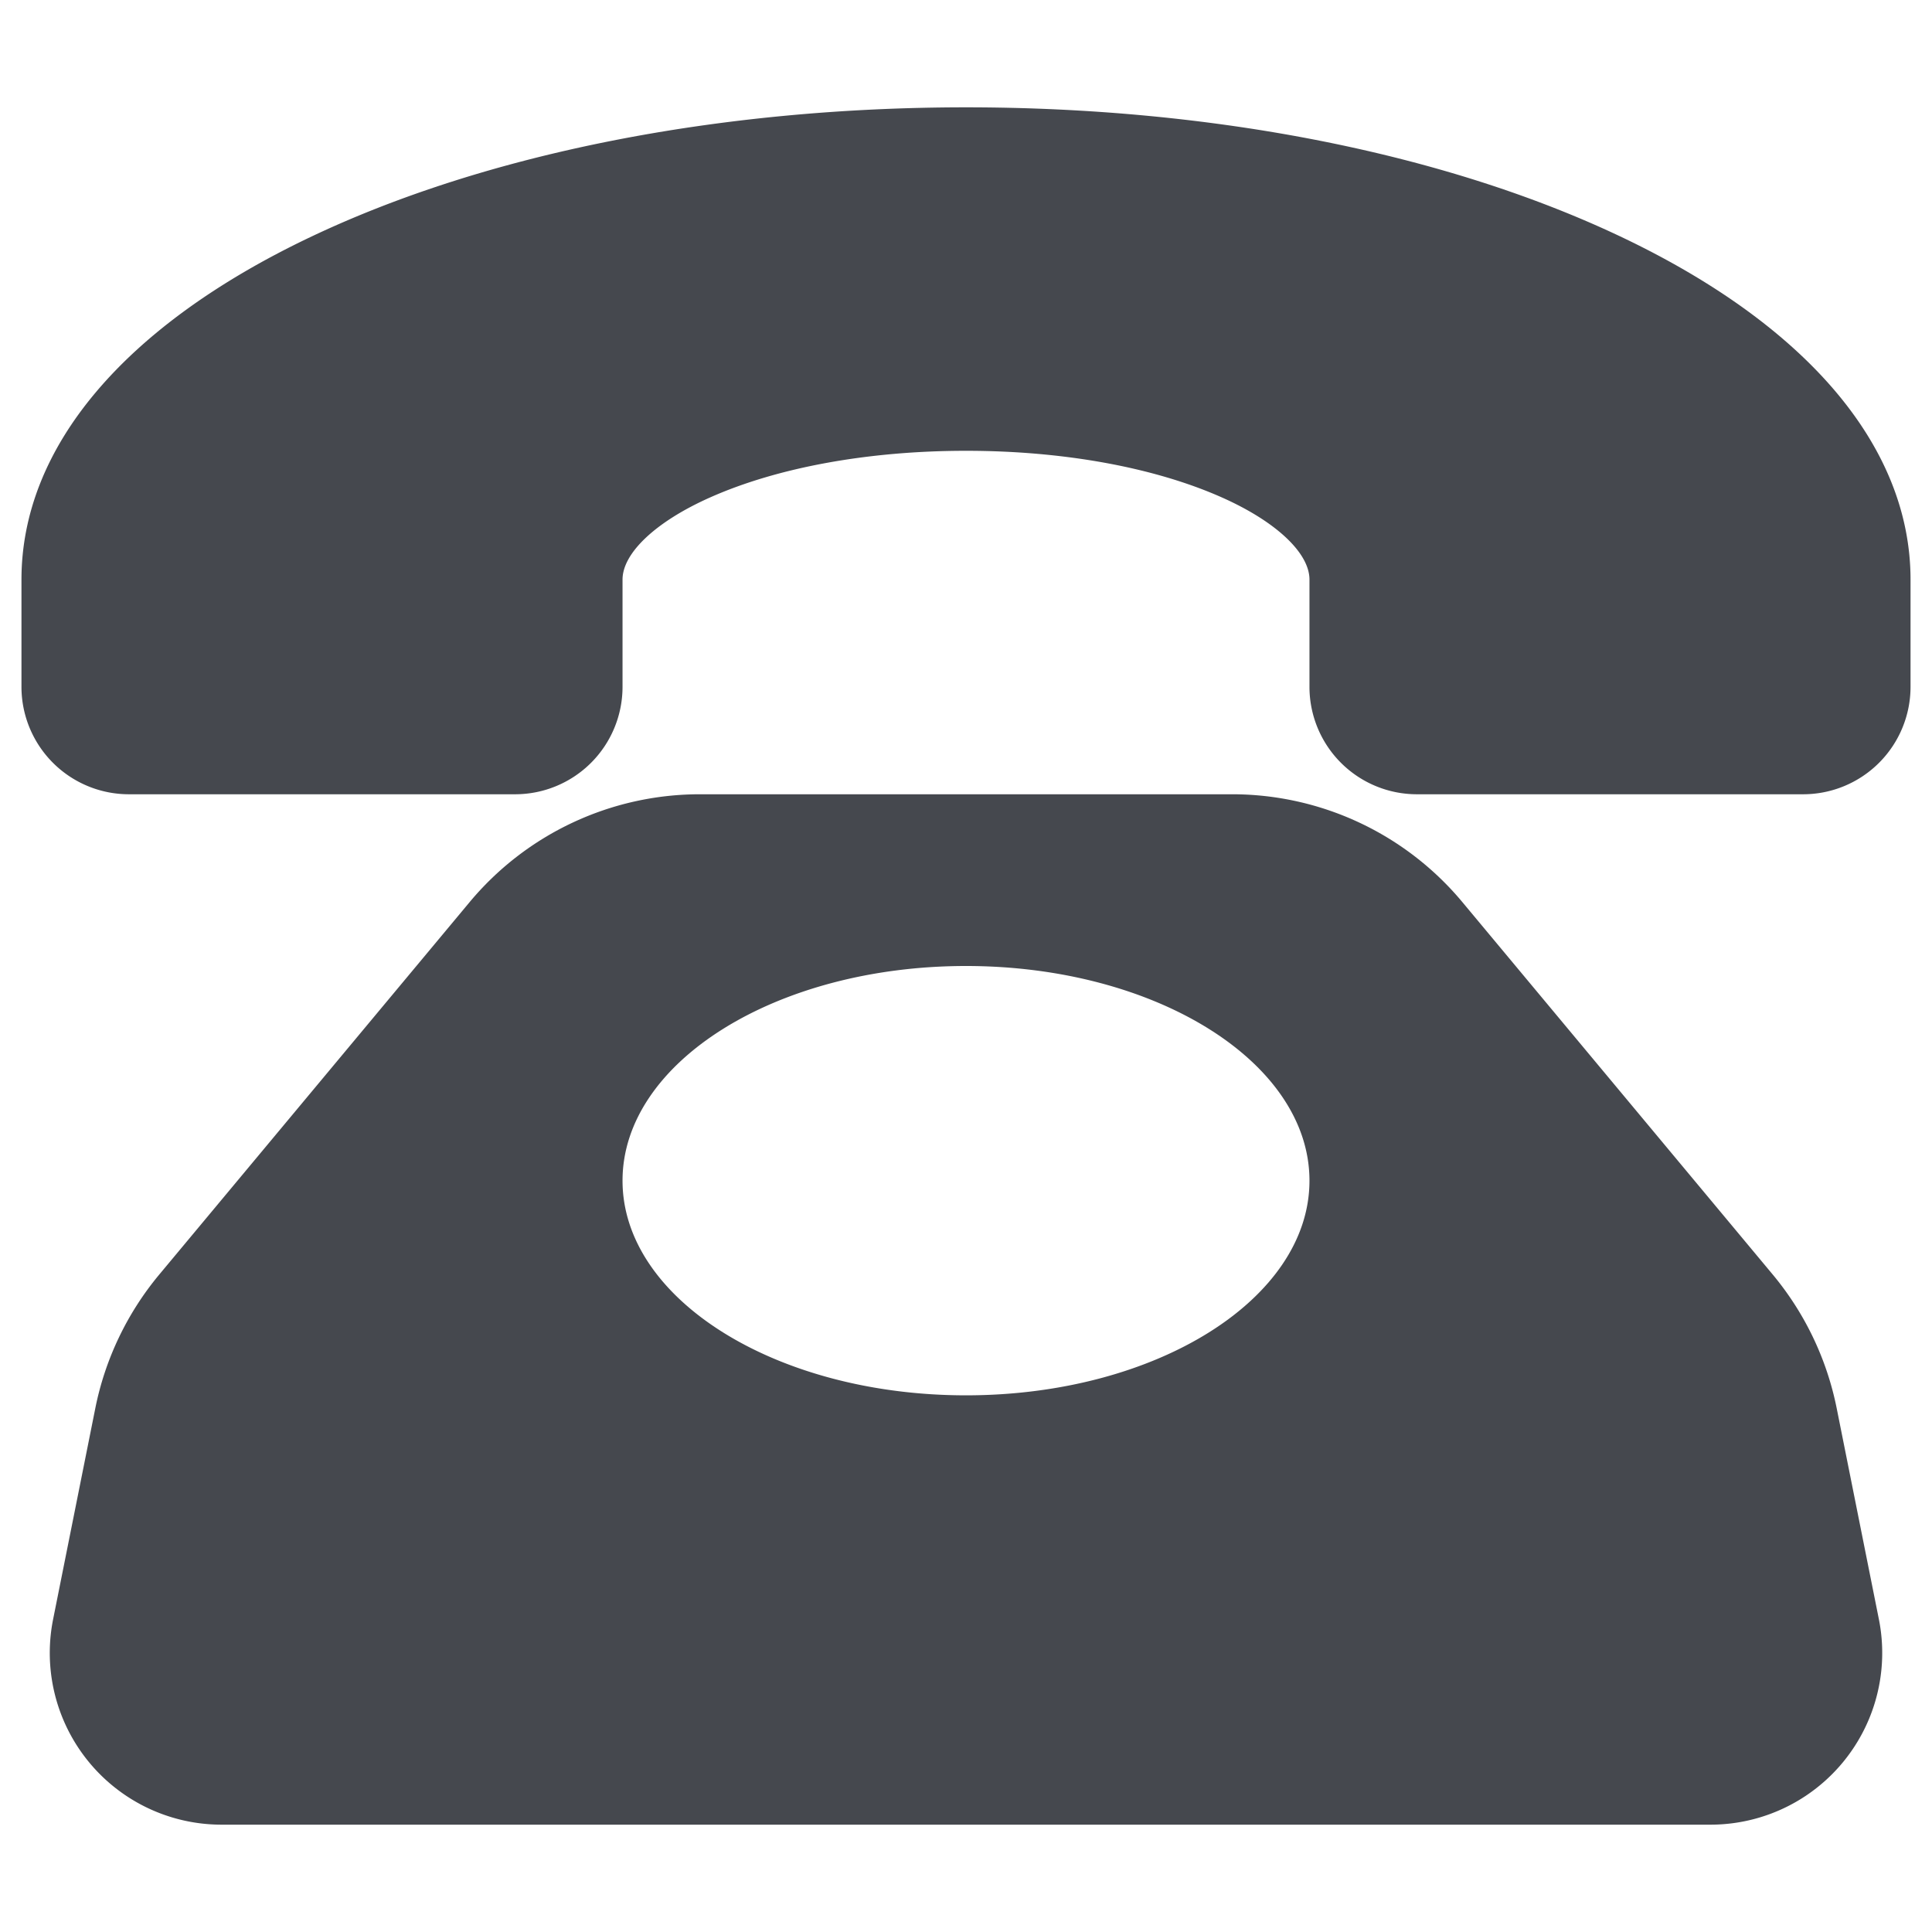 <?xml version="1.0" standalone="no"?><!DOCTYPE svg PUBLIC "-//W3C//DTD SVG 1.1//EN" "http://www.w3.org/Graphics/SVG/1.1/DTD/svg11.dtd"><svg t="1677202794470" class="icon" viewBox="0 0 1024 1024" version="1.1" xmlns="http://www.w3.org/2000/svg" p-id="1579" xmlns:xlink="http://www.w3.org/1999/xlink" width="16" height="16"><path d="M973.468 746.332a159.808 159.808 0 0 0-33.828-70.734L775.218 478.293A158.855 158.855 0 0 0 652.85 420.978H371.15a158.855 158.855 0 0 0-122.368 57.316L84.359 675.598a159.808 159.808 0 0 0-33.828 70.734L28.153 858.24A91.022 91.022 0 0 0 117.404 967.111h789.191a91.022 91.022 0 0 0 89.252-108.871zM512 739.556c-100.537 0-182.044-50.937-182.044-113.778s81.508-113.778 182.044-113.778 182.044 50.937 182.044 113.778-81.508 113.778-182.044 113.778z m500.622-432.356v56.889a56.953 56.953 0 0 1-56.889 56.889h-204.8a56.953 56.953 0 0 1-56.889-56.889v-56.889c0-14.137-17.778-30.827-46.471-43.57C611.74 247.701 563.591 238.933 512 238.933s-99.74 8.768-135.573 24.697C347.733 276.373 329.956 293.063 329.956 307.2v56.889a56.953 56.953 0 0 1-56.889 56.889H68.267a56.953 56.953 0 0 1-56.889-56.889v-56.889c0-70.044 54.315-134.485 152.939-181.454C257.564 81.344 381.042 56.889 512 56.889s254.436 24.455 347.684 68.857C958.308 172.715 1012.622 237.156 1012.622 307.2z" fill="#45484e" p-id="1580"></path></svg>